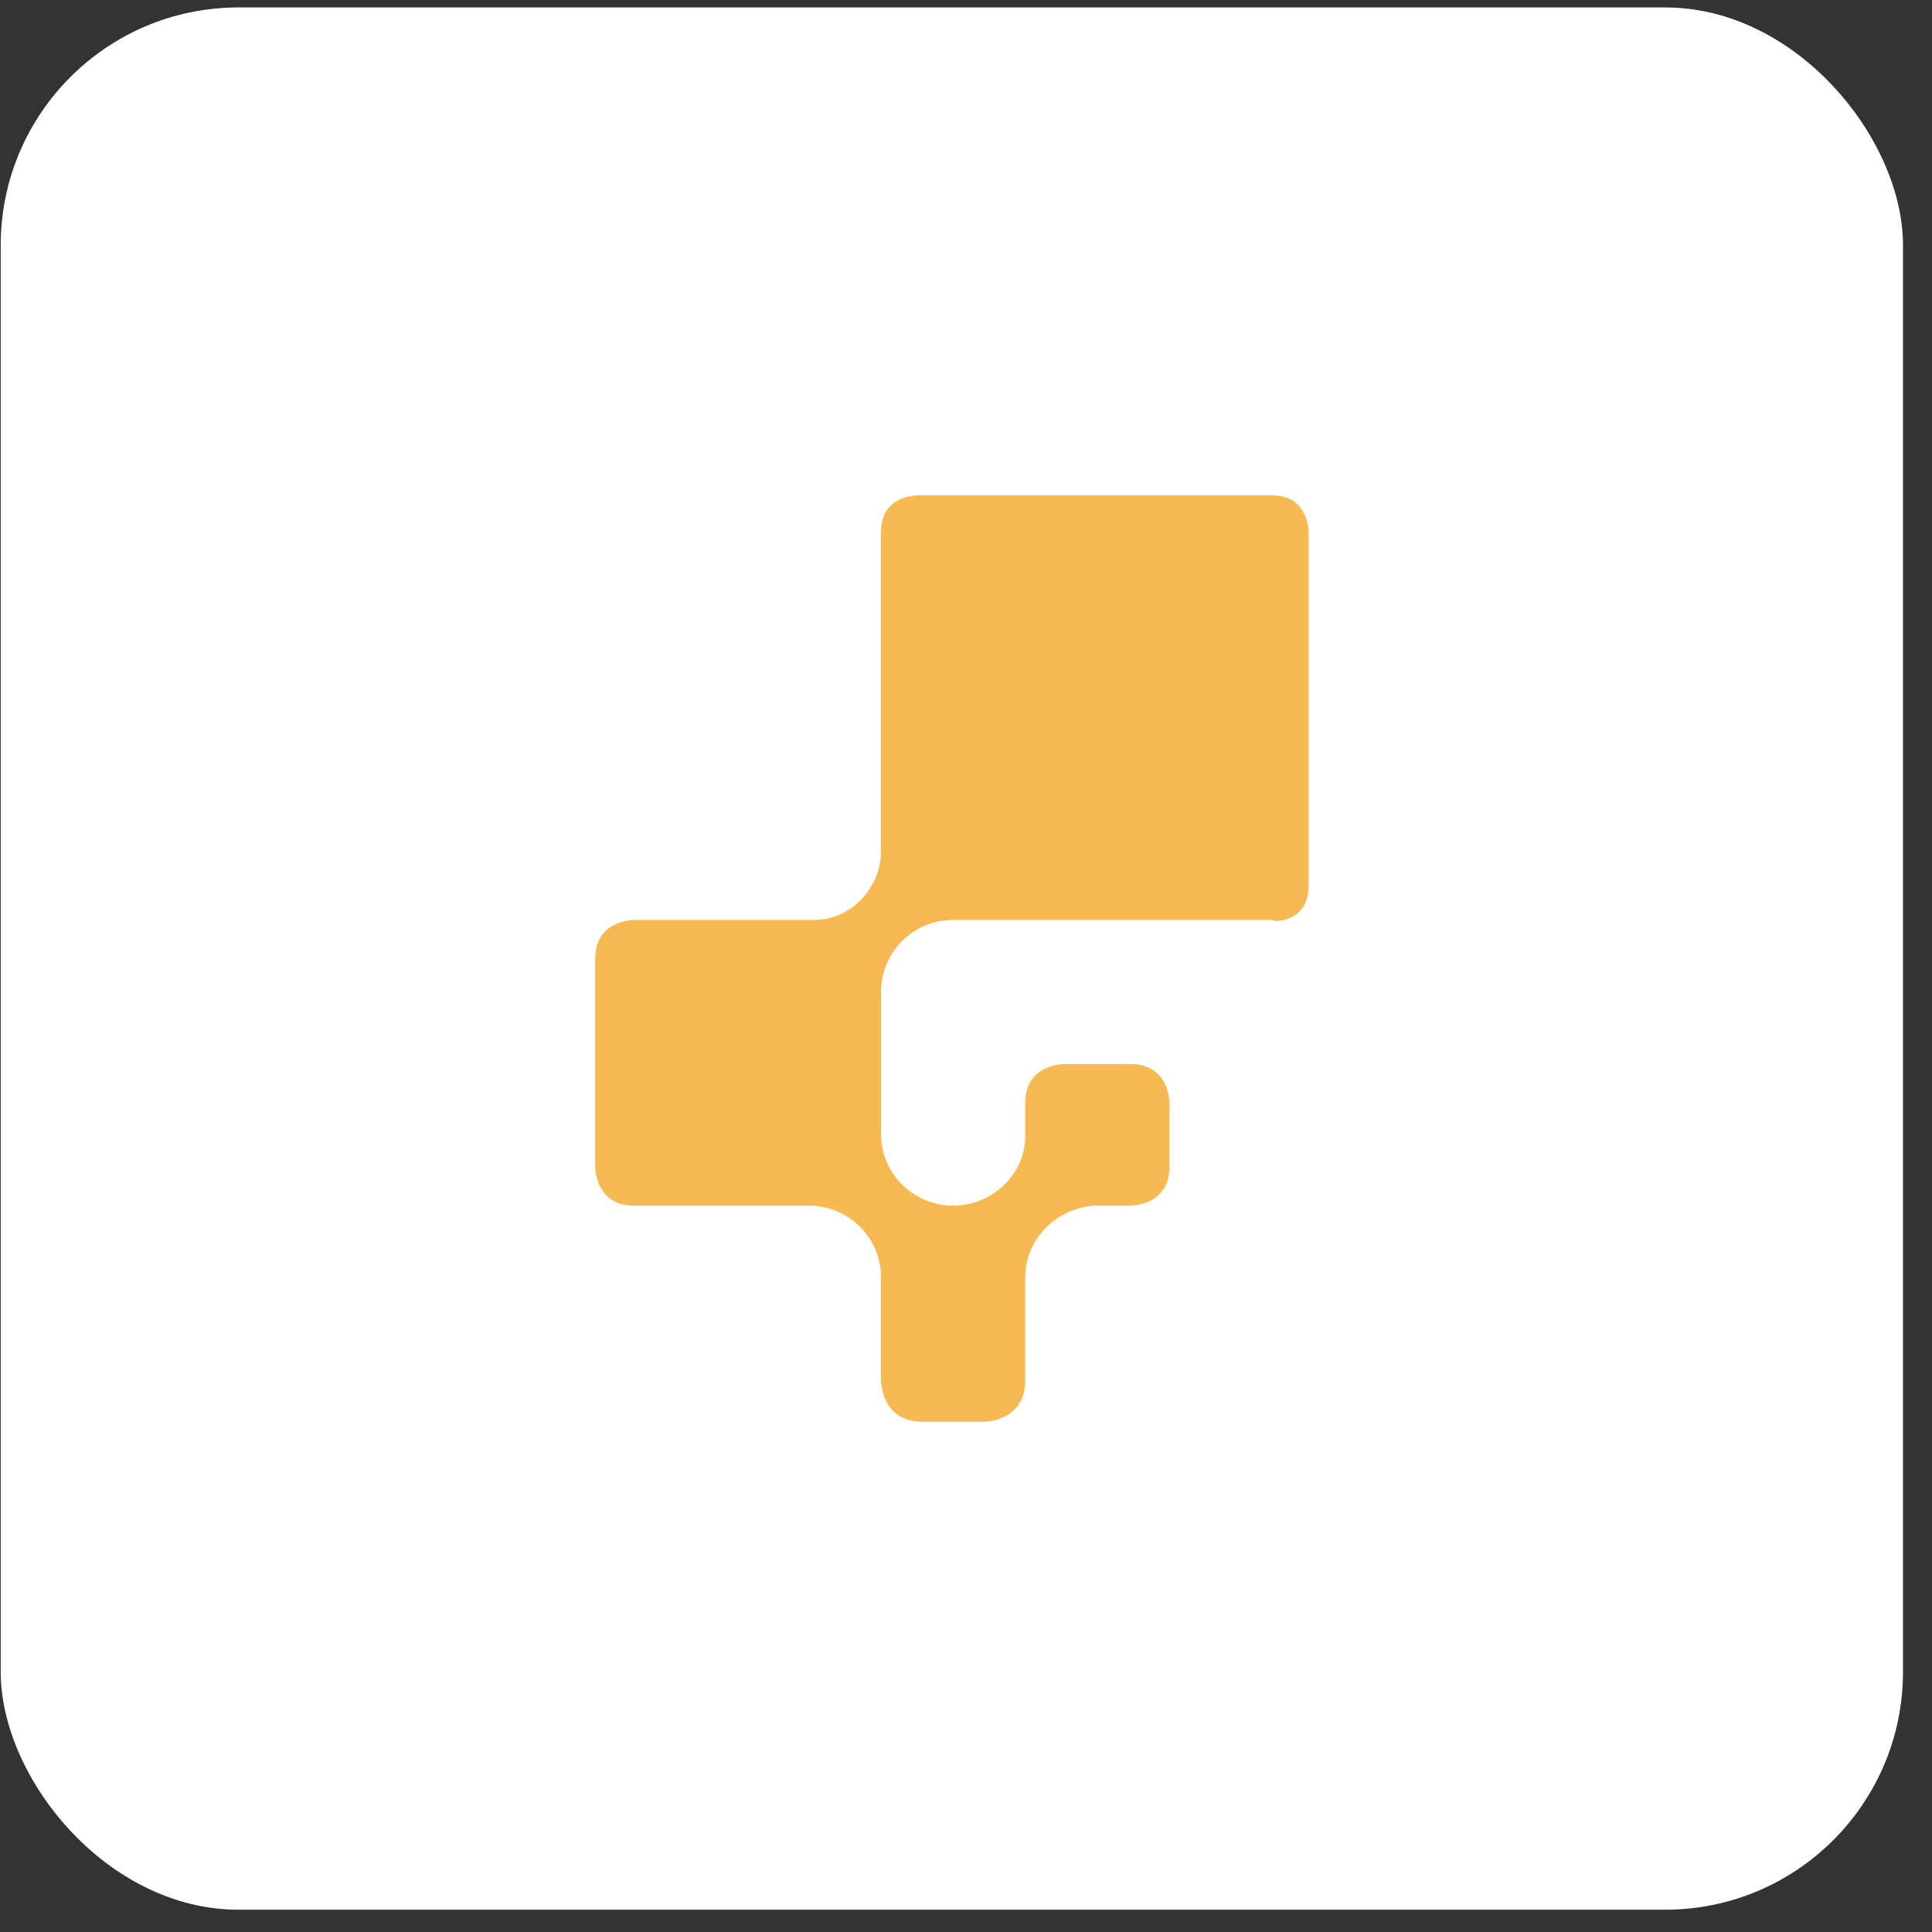 <svg width="65" height="65" viewBox="0 0 65 65" fill="none" xmlns="http://www.w3.org/2000/svg">
<rect x="0" y="0" width="65" height="65" fill="#333333" stroke="none"/>
<rect x="0.024" y="0.25" width="64" height="64" rx="8" fill="white"/>
<path d="M44.024 29.826V17.878C44.024 17.878 44.024 16.666 42.811 16.666H30.854C30.854 16.666 29.641 16.666 29.641 17.878V28.614C29.641 29.912 28.602 30.951 27.389 30.951H21.324C21.324 30.951 20.024 30.951 20.024 32.25V39.263C20.024 39.263 20.024 40.562 21.324 40.562H27.215C28.515 40.562 29.641 41.601 29.641 42.986V46.449C29.641 46.449 29.641 47.834 31.027 47.834H33.107C33.107 47.834 34.493 47.834 34.493 46.449V42.986C34.493 41.687 35.533 40.648 36.833 40.562H38.046C38.046 40.562 39.345 40.562 39.345 39.263V37.099C39.345 37.099 39.345 35.8 38.046 35.8H35.793C35.793 35.8 34.493 35.8 34.493 37.099V38.224C34.493 39.523 33.367 40.562 32.067 40.562C30.768 40.562 29.641 39.523 29.641 38.138V33.376C29.641 32.077 30.681 30.951 32.067 30.951H42.811C42.811 31.038 44.024 31.038 44.024 29.826Z" fill="#F7B952"/>
</svg>
